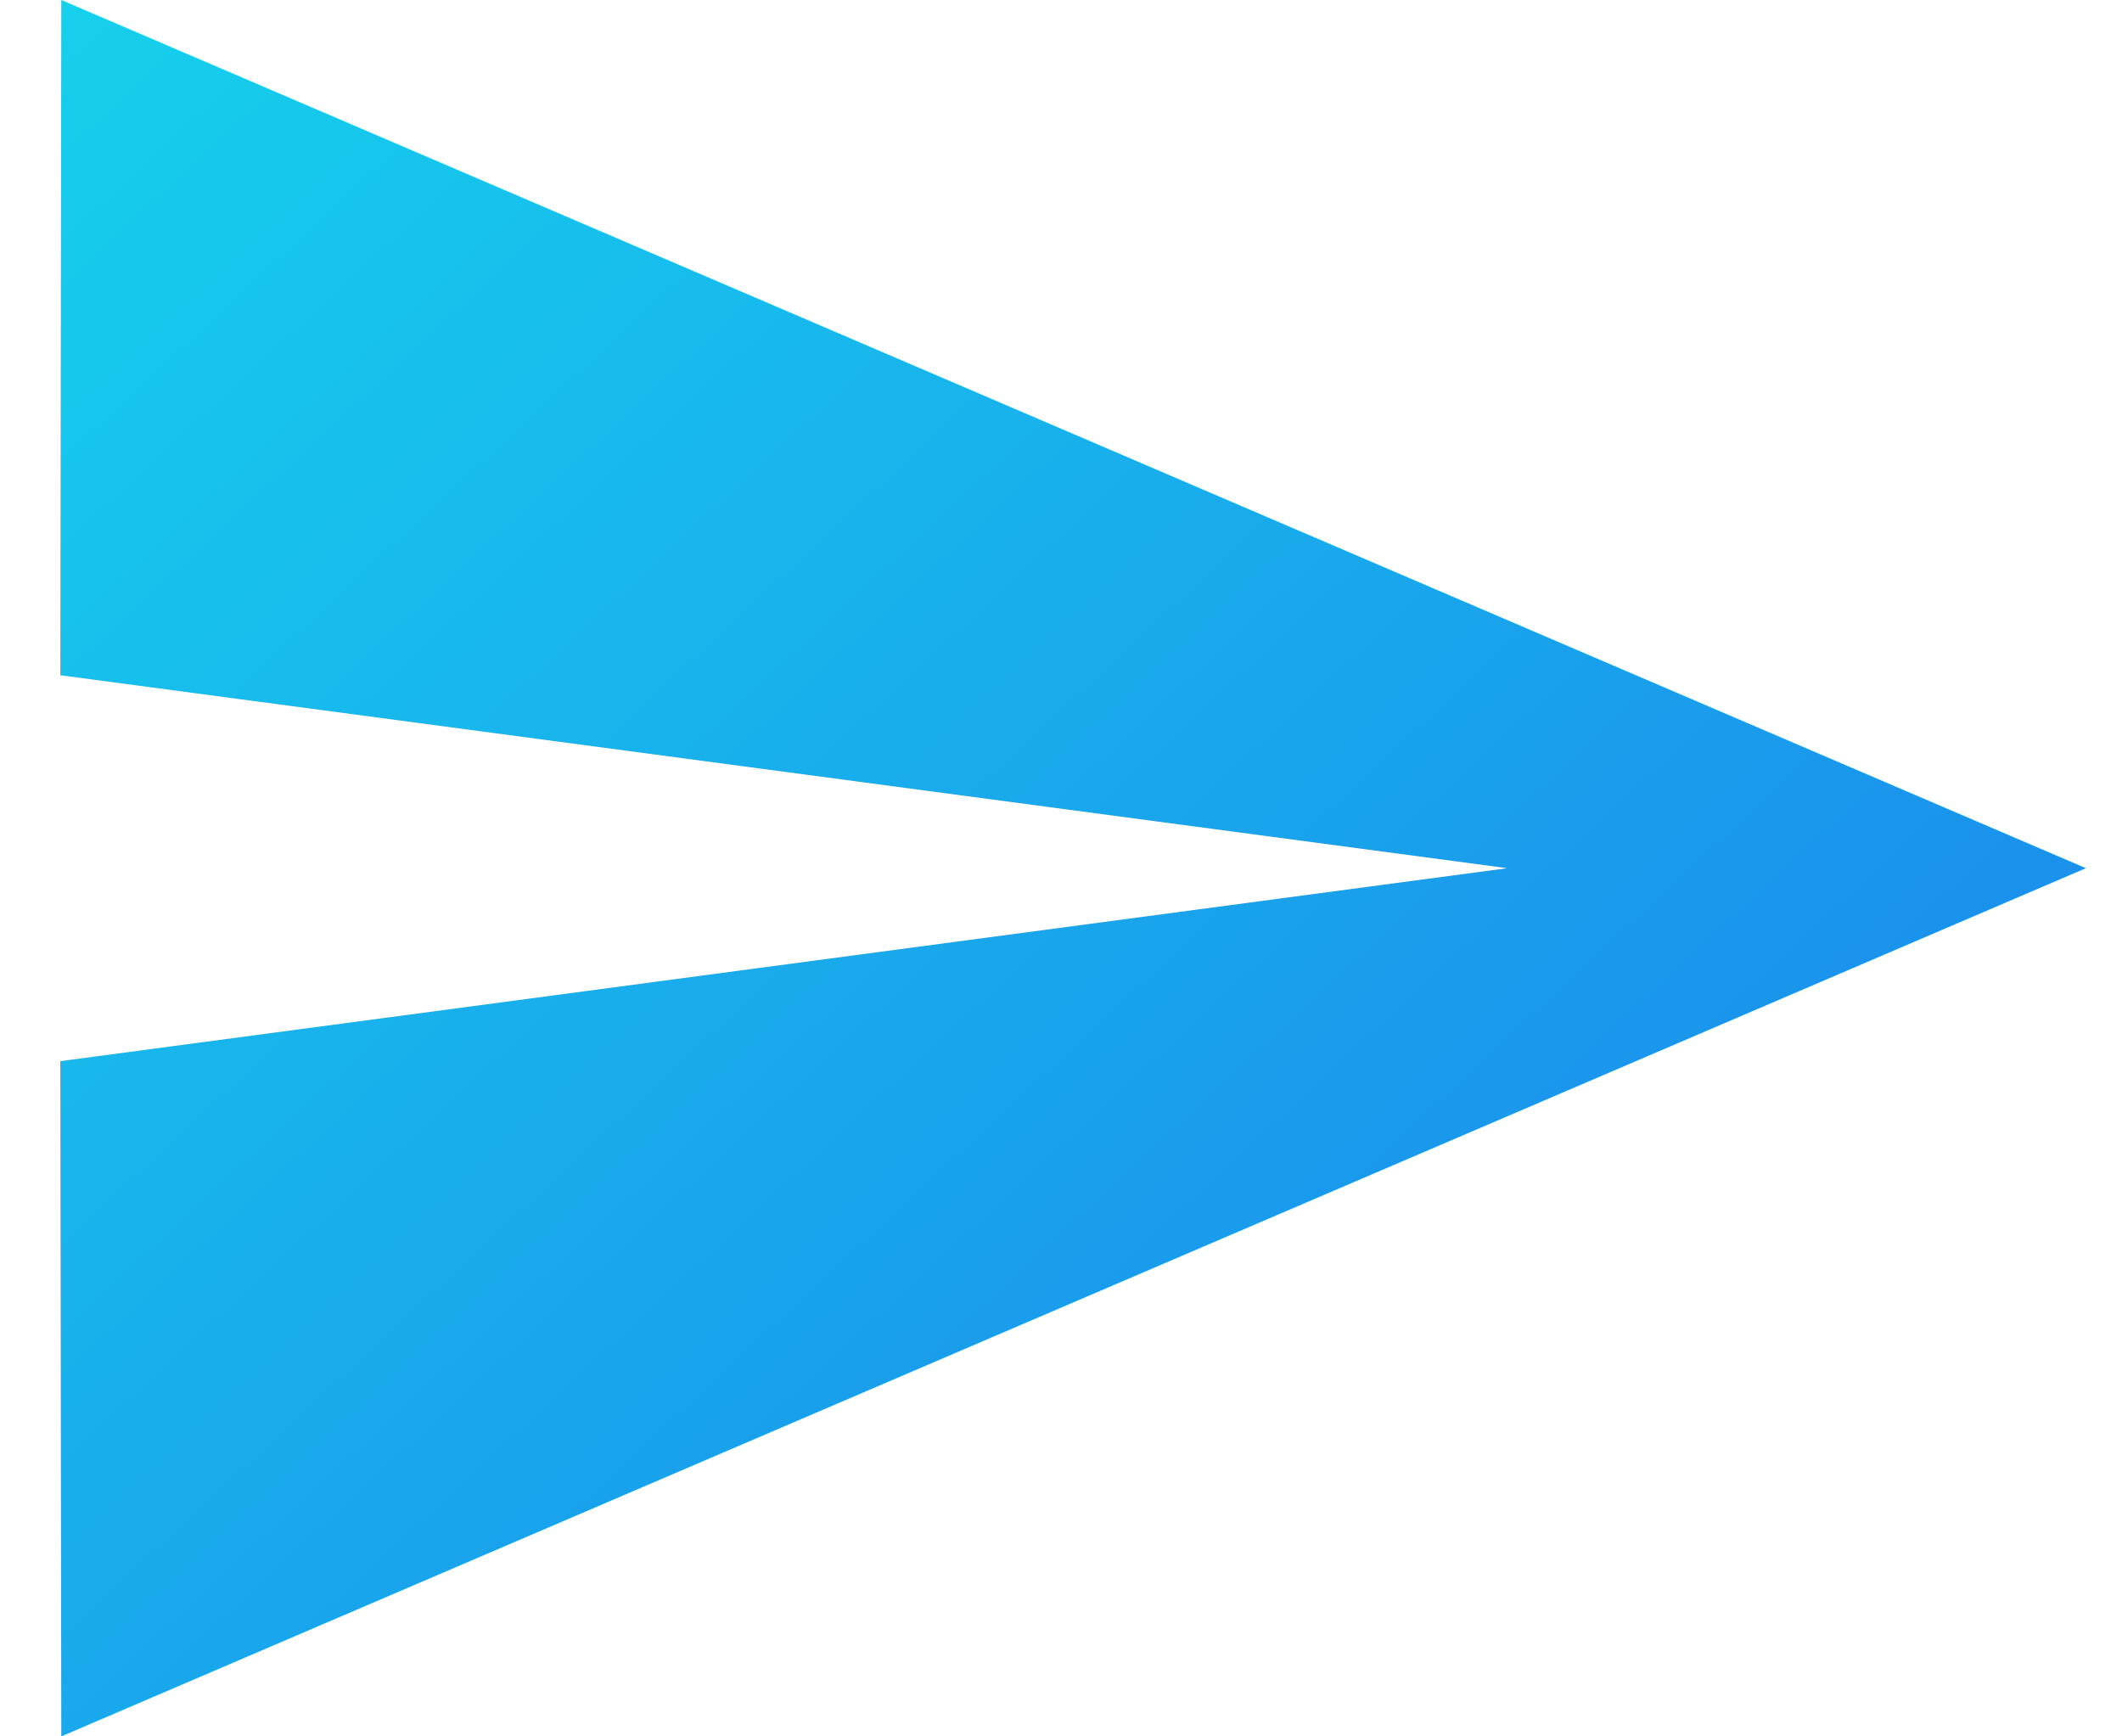 <svg width="33" height="27" viewBox="0 0 33 27" fill="none" xmlns="http://www.w3.org/2000/svg">
<path d="M0.953 27L32.438 13.5L0.953 0L0.938 10.5L23.438 13.5L0.938 16.5L0.953 27Z" fill="url(#paint0_linear_1105_216)"/>
<defs>
<linearGradient id="paint0_linear_1105_216" x1="32.438" y1="52.191" x2="-24.001" y2="-8.708" gradientUnits="userSpaceOnUse">
<stop stop-color="#1F58EB"/>
<stop offset="1" stop-color="#12FFED"/>
</linearGradient>
</defs>
</svg>
